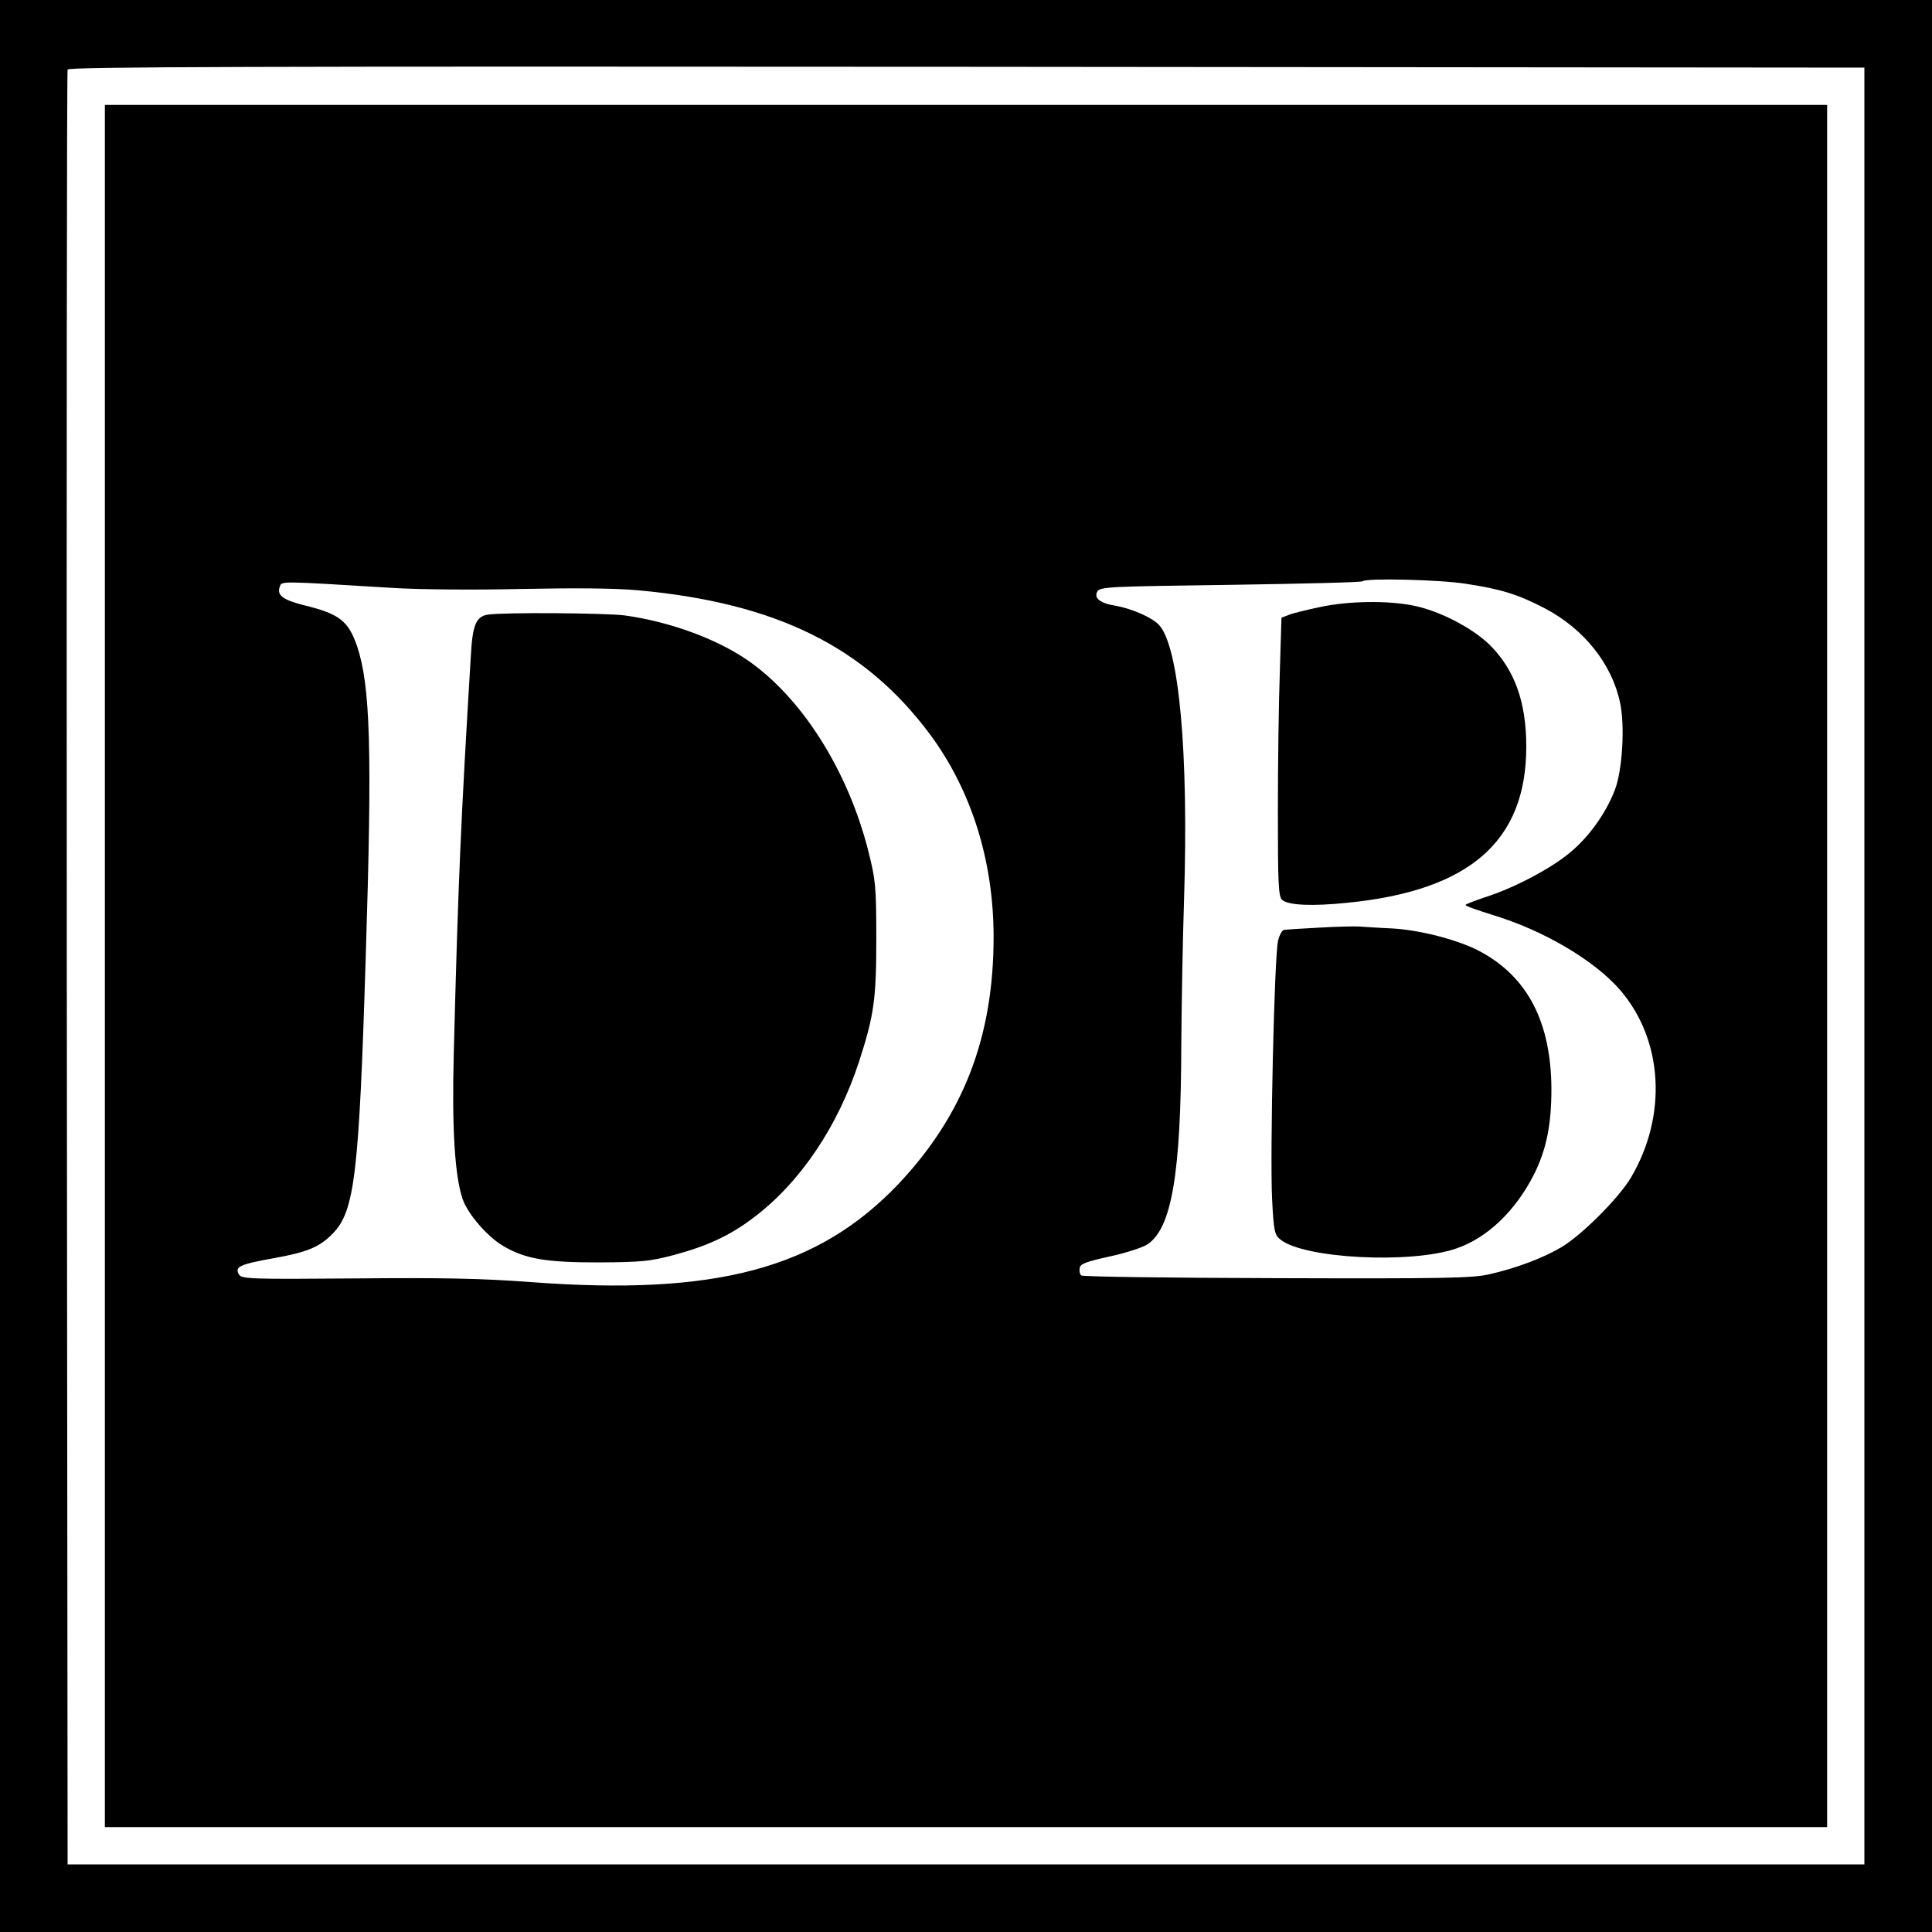 <?xml version="1.0" standalone="no"?>
<!DOCTYPE svg PUBLIC "-//W3C//DTD SVG 20010904//EN"
 "http://www.w3.org/TR/2001/REC-SVG-20010904/DTD/svg10.dtd">
<svg version="1.0" xmlns="http://www.w3.org/2000/svg"
 width="700pt" height="700pt" viewBox="0 0 700 700"
 preserveAspectRatio="xMidYMid meet">
<g transform="translate(0,700) scale(0.1,-0.1)"
fill="#000000" stroke="none">
<path d="M0 3500 l0 -3500 3500 0 3500 0 0 3500 0 3500 -3500 0 -3500 0 0
-3500z m6755 0 l0 -3255 -3255 0 -3255 0 -3 3245 c-1 1785 0 3251 3 3258 3 10
660 12 3257 10 l3253 -3 0 -3255z"/>
<path d="M380 3500 l0 -3120 3120 0 3120 0 0 3120 0 3120 -3120 0 -3120 0 0
-3120z m4930 1385 c126 -19 189 -38 285 -88 143 -74 246 -203 275 -344 18 -85
8 -245 -19 -315 -33 -86 -96 -173 -165 -229 -70 -58 -204 -128 -306 -160 -38
-13 -70 -25 -70 -28 0 -4 44 -19 98 -36 185 -56 368 -164 462 -272 156 -181
172 -455 39 -680 -44 -74 -179 -209 -252 -252 -68 -40 -164 -76 -261 -98 -62
-14 -162 -16 -771 -14 -386 1 -703 5 -708 10 -5 5 -7 17 -5 27 2 15 25 23 106
41 57 12 119 32 137 43 90 56 124 255 125 725 1 138 5 374 10 525 17 534 -18
918 -91 996 -25 27 -99 59 -156 69 -57 9 -81 28 -67 52 10 17 42 18 483 24
259 4 475 9 478 13 12 12 278 6 373 -9z m-3890 -15 c94 -6 294 -8 465 -4 202
4 343 3 430 -5 497 -46 818 -204 1054 -521 150 -202 231 -458 231 -735 0 -362
-109 -644 -343 -893 -293 -309 -664 -408 -1337 -357 -175 13 -317 16 -634 13
-378 -3 -410 -2 -420 14 -17 28 2 37 124 59 124 22 169 41 217 91 78 81 94
216 118 998 24 753 17 984 -31 1128 -32 93 -64 118 -196 150 -74 19 -96 36
-84 67 7 20 -2 20 406 -5z"/>
<path d="M4780 4800 c-47 -10 -97 -22 -111 -28 l-26 -10 -6 -198 c-4 -108 -7
-335 -7 -504 0 -267 2 -309 16 -321 23 -19 108 -23 235 -10 444 44 649 223
649 566 0 163 -43 280 -134 370 -64 61 -177 120 -271 140 -94 20 -241 18 -345
-5z"/>
<path d="M4780 3639 c-63 -3 -120 -7 -127 -8 -7 0 -17 -18 -22 -38 -14 -50
-30 -774 -22 -937 6 -118 9 -130 30 -147 85 -69 471 -89 636 -33 113 38 216
136 284 271 44 89 62 178 62 307 -1 241 -85 405 -257 498 -75 41 -216 78 -318
84 -50 2 -104 6 -121 7 -16 1 -82 0 -145 -4z"/>
<path d="M1767 4773 c-42 -7 -55 -37 -61 -148 -37 -611 -46 -824 -62 -1445 -7
-271 4 -440 32 -524 19 -55 90 -137 148 -171 81 -47 155 -59 346 -59 155 1
186 4 272 27 120 32 204 71 288 135 170 128 306 331 383 567 54 167 62 225 62
445 0 189 -3 213 -28 313 -74 295 -242 560 -440 696 -113 77 -279 138 -442
161 -67 9 -440 12 -498 3z"/>
</g>
</svg>
